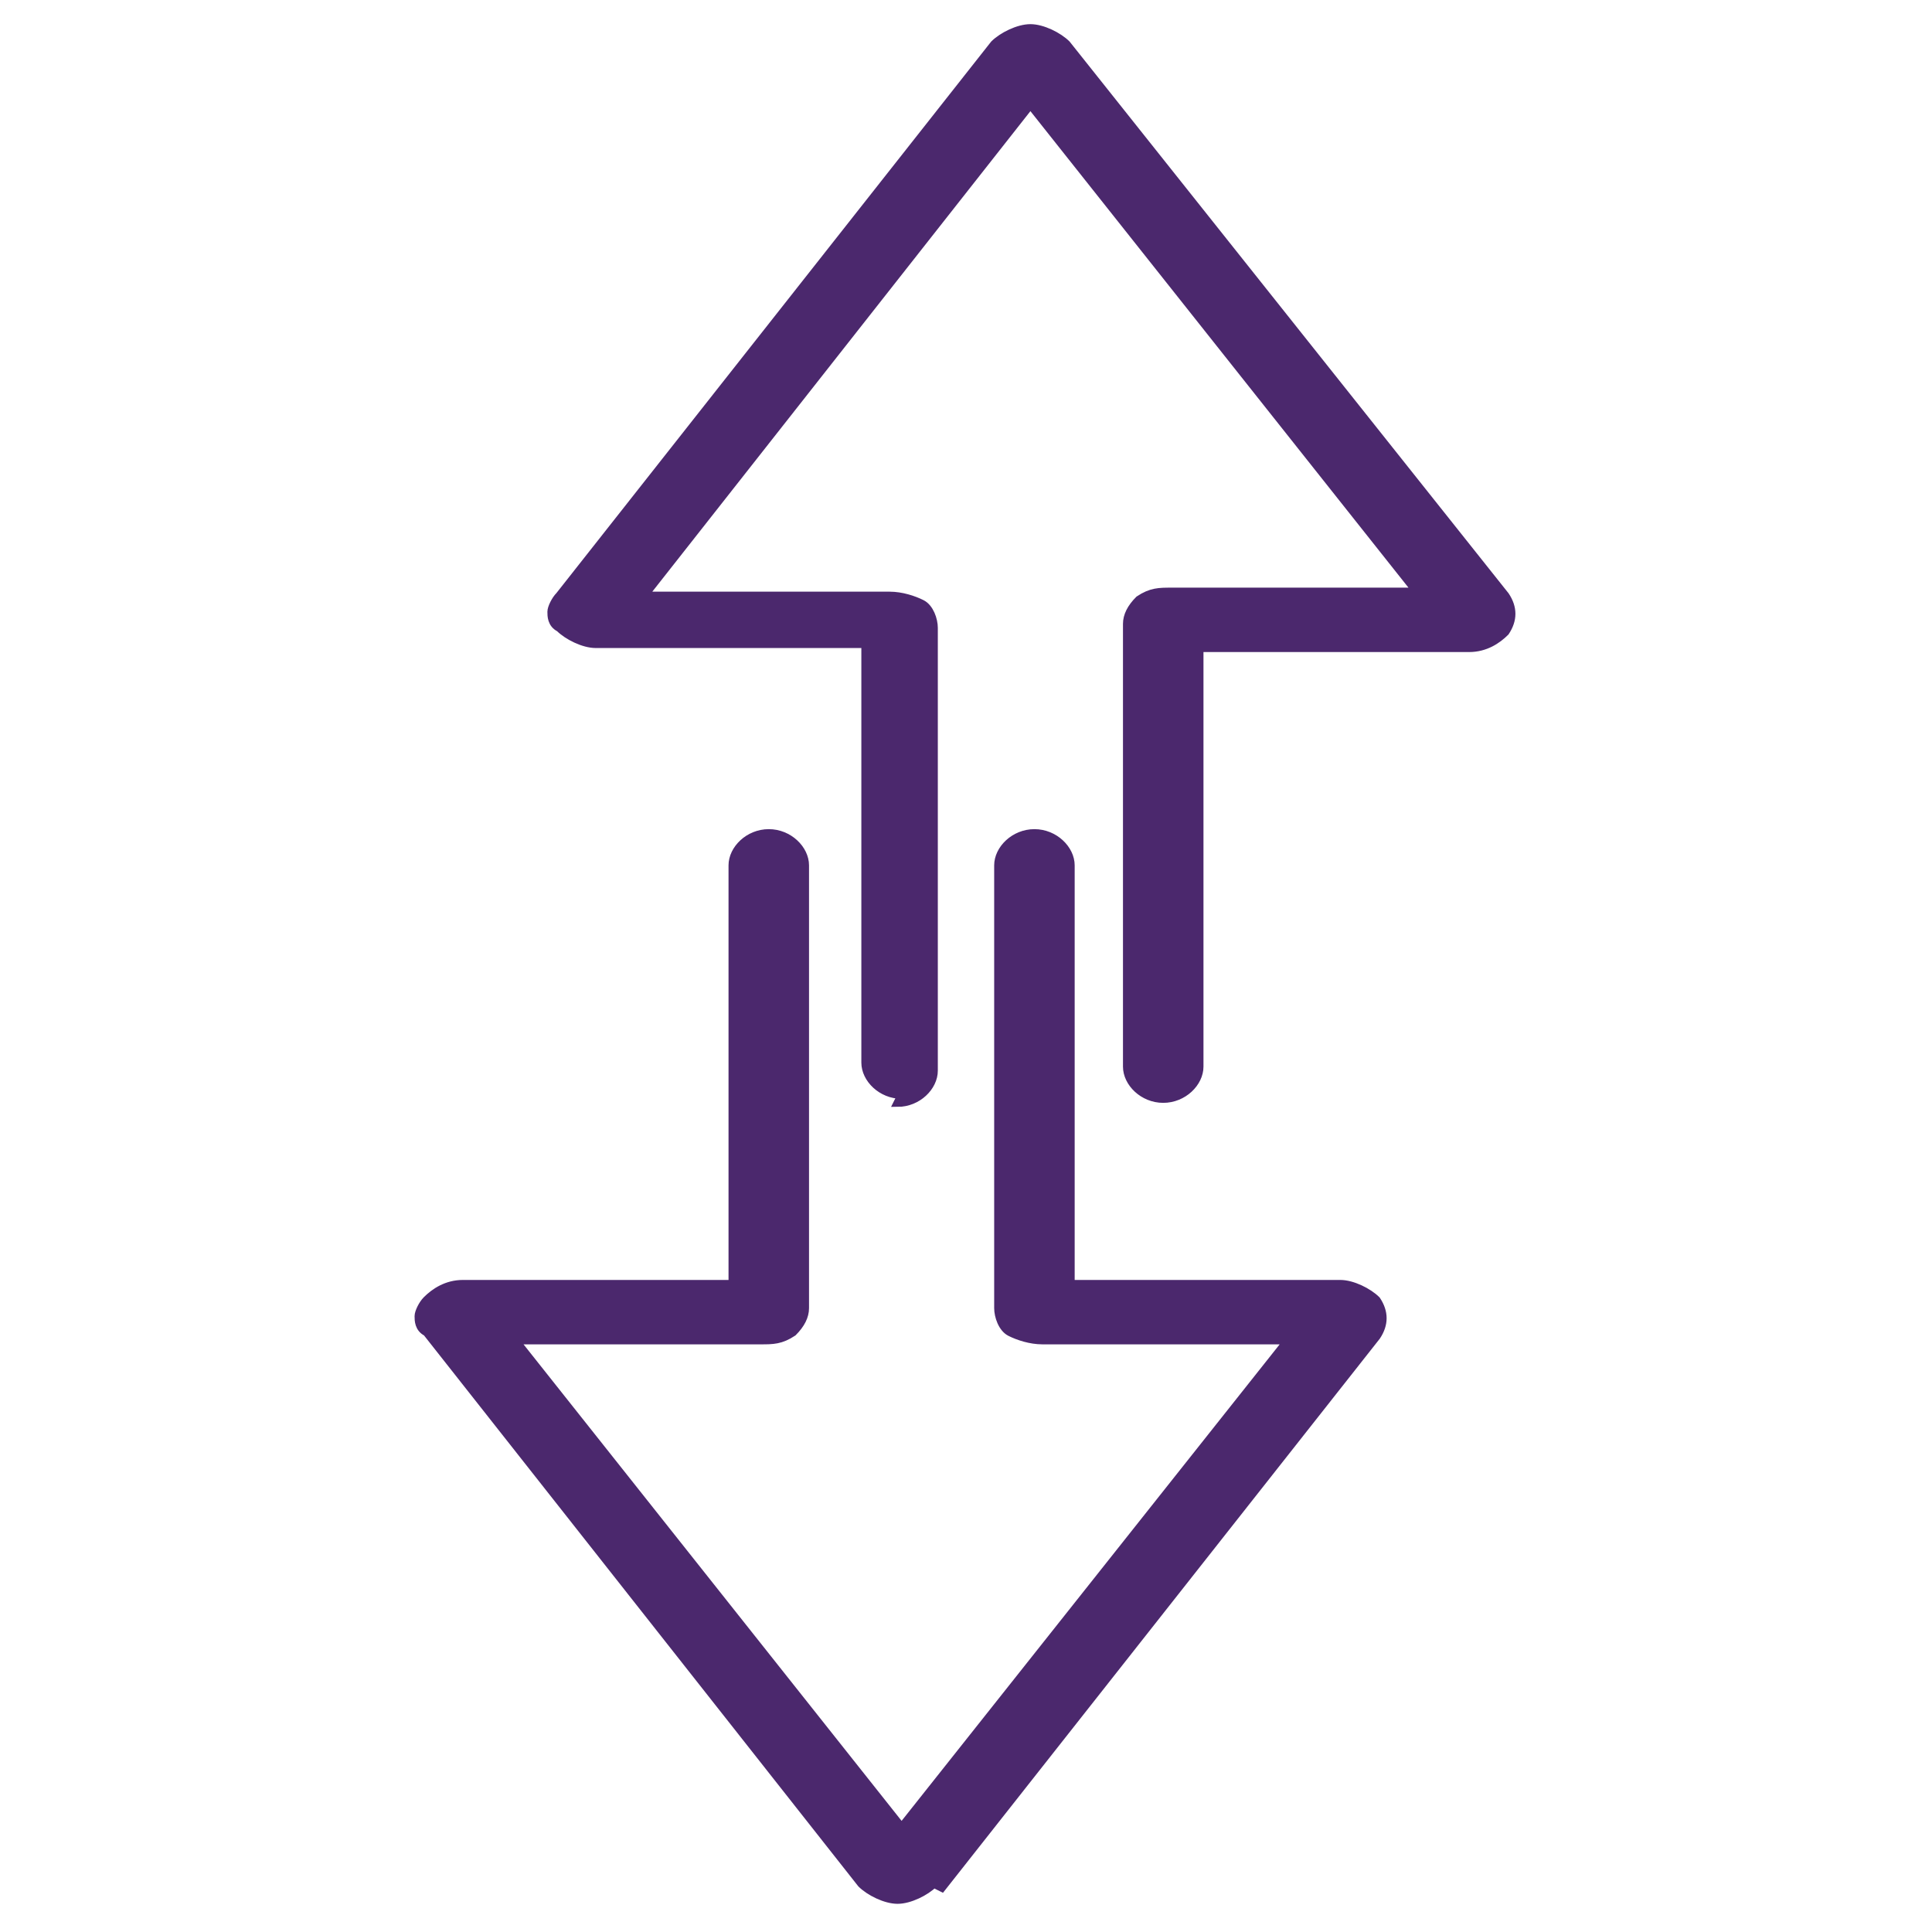 <?xml version="1.0" encoding="UTF-8"?>
<svg id="Layer_1" xmlns="http://www.w3.org/2000/svg" version="1.1" viewBox="0 0 48 48">
  <!-- Generator: Adobe Illustrator 29.1.0, SVG Export Plug-In . SVG Version: 2.1.0 Build 142)  -->
  <defs>
    <style>
      .st0 {
        fill: #4b286d;
        stroke: #4b286d;
        stroke-miterlimit: 10;
        stroke-width: .2px;
      }
    </style>
  </defs>
  <path class="st0" d="M23.4,46.9l10.8-13.7c.2-.3.2-.6,0-.9-.2-.2-.6-.4-.9-.4h-6.7v-10.4c0-.4-.4-.8-.9-.8s-.9.4-.9.8v11c0,.2.1.5.3.6.2.1.5.2.8.2h6.1l-9.6,12.1-9.6-12.1h6.1c.3,0,.5,0,.8-.2.2-.2.3-.4.3-.6v-11c0-.4-.4-.8-.9-.8s-.9.4-.9.8v10.4h-6.7c-.4,0-.7.2-.9.4-.1.1-.2.3-.2.4s0,.3.2.4l10.8,13.7c.2.2.6.4.9.4s.7-.2.9-.4Z"/>
  <path class="st0" d="M22.3,27.4c.5,0,.9-.4.9-.8v-11c0-.2-.1-.5-.3-.6-.2-.1-.5-.2-.8-.2h-6.1L25.6,2.6l9.6,12.1h-6.1c-.3,0-.5,0-.8.2-.2.2-.3.4-.3.6v11c0,.4.4.8.9.8s.9-.4.9-.8v-10.4h6.7c.4,0,.7-.2.9-.4.2-.3.2-.6,0-.9L26.5,1.1c-.2-.2-.6-.4-.9-.4s-.7.2-.9.4l-10.8,13.7c-.1.1-.2.3-.2.4s0,.3.2.4c.2.2.6.4.9.4h6.7v10.4c0,.4.4.8.9.8Z"/>
</svg>